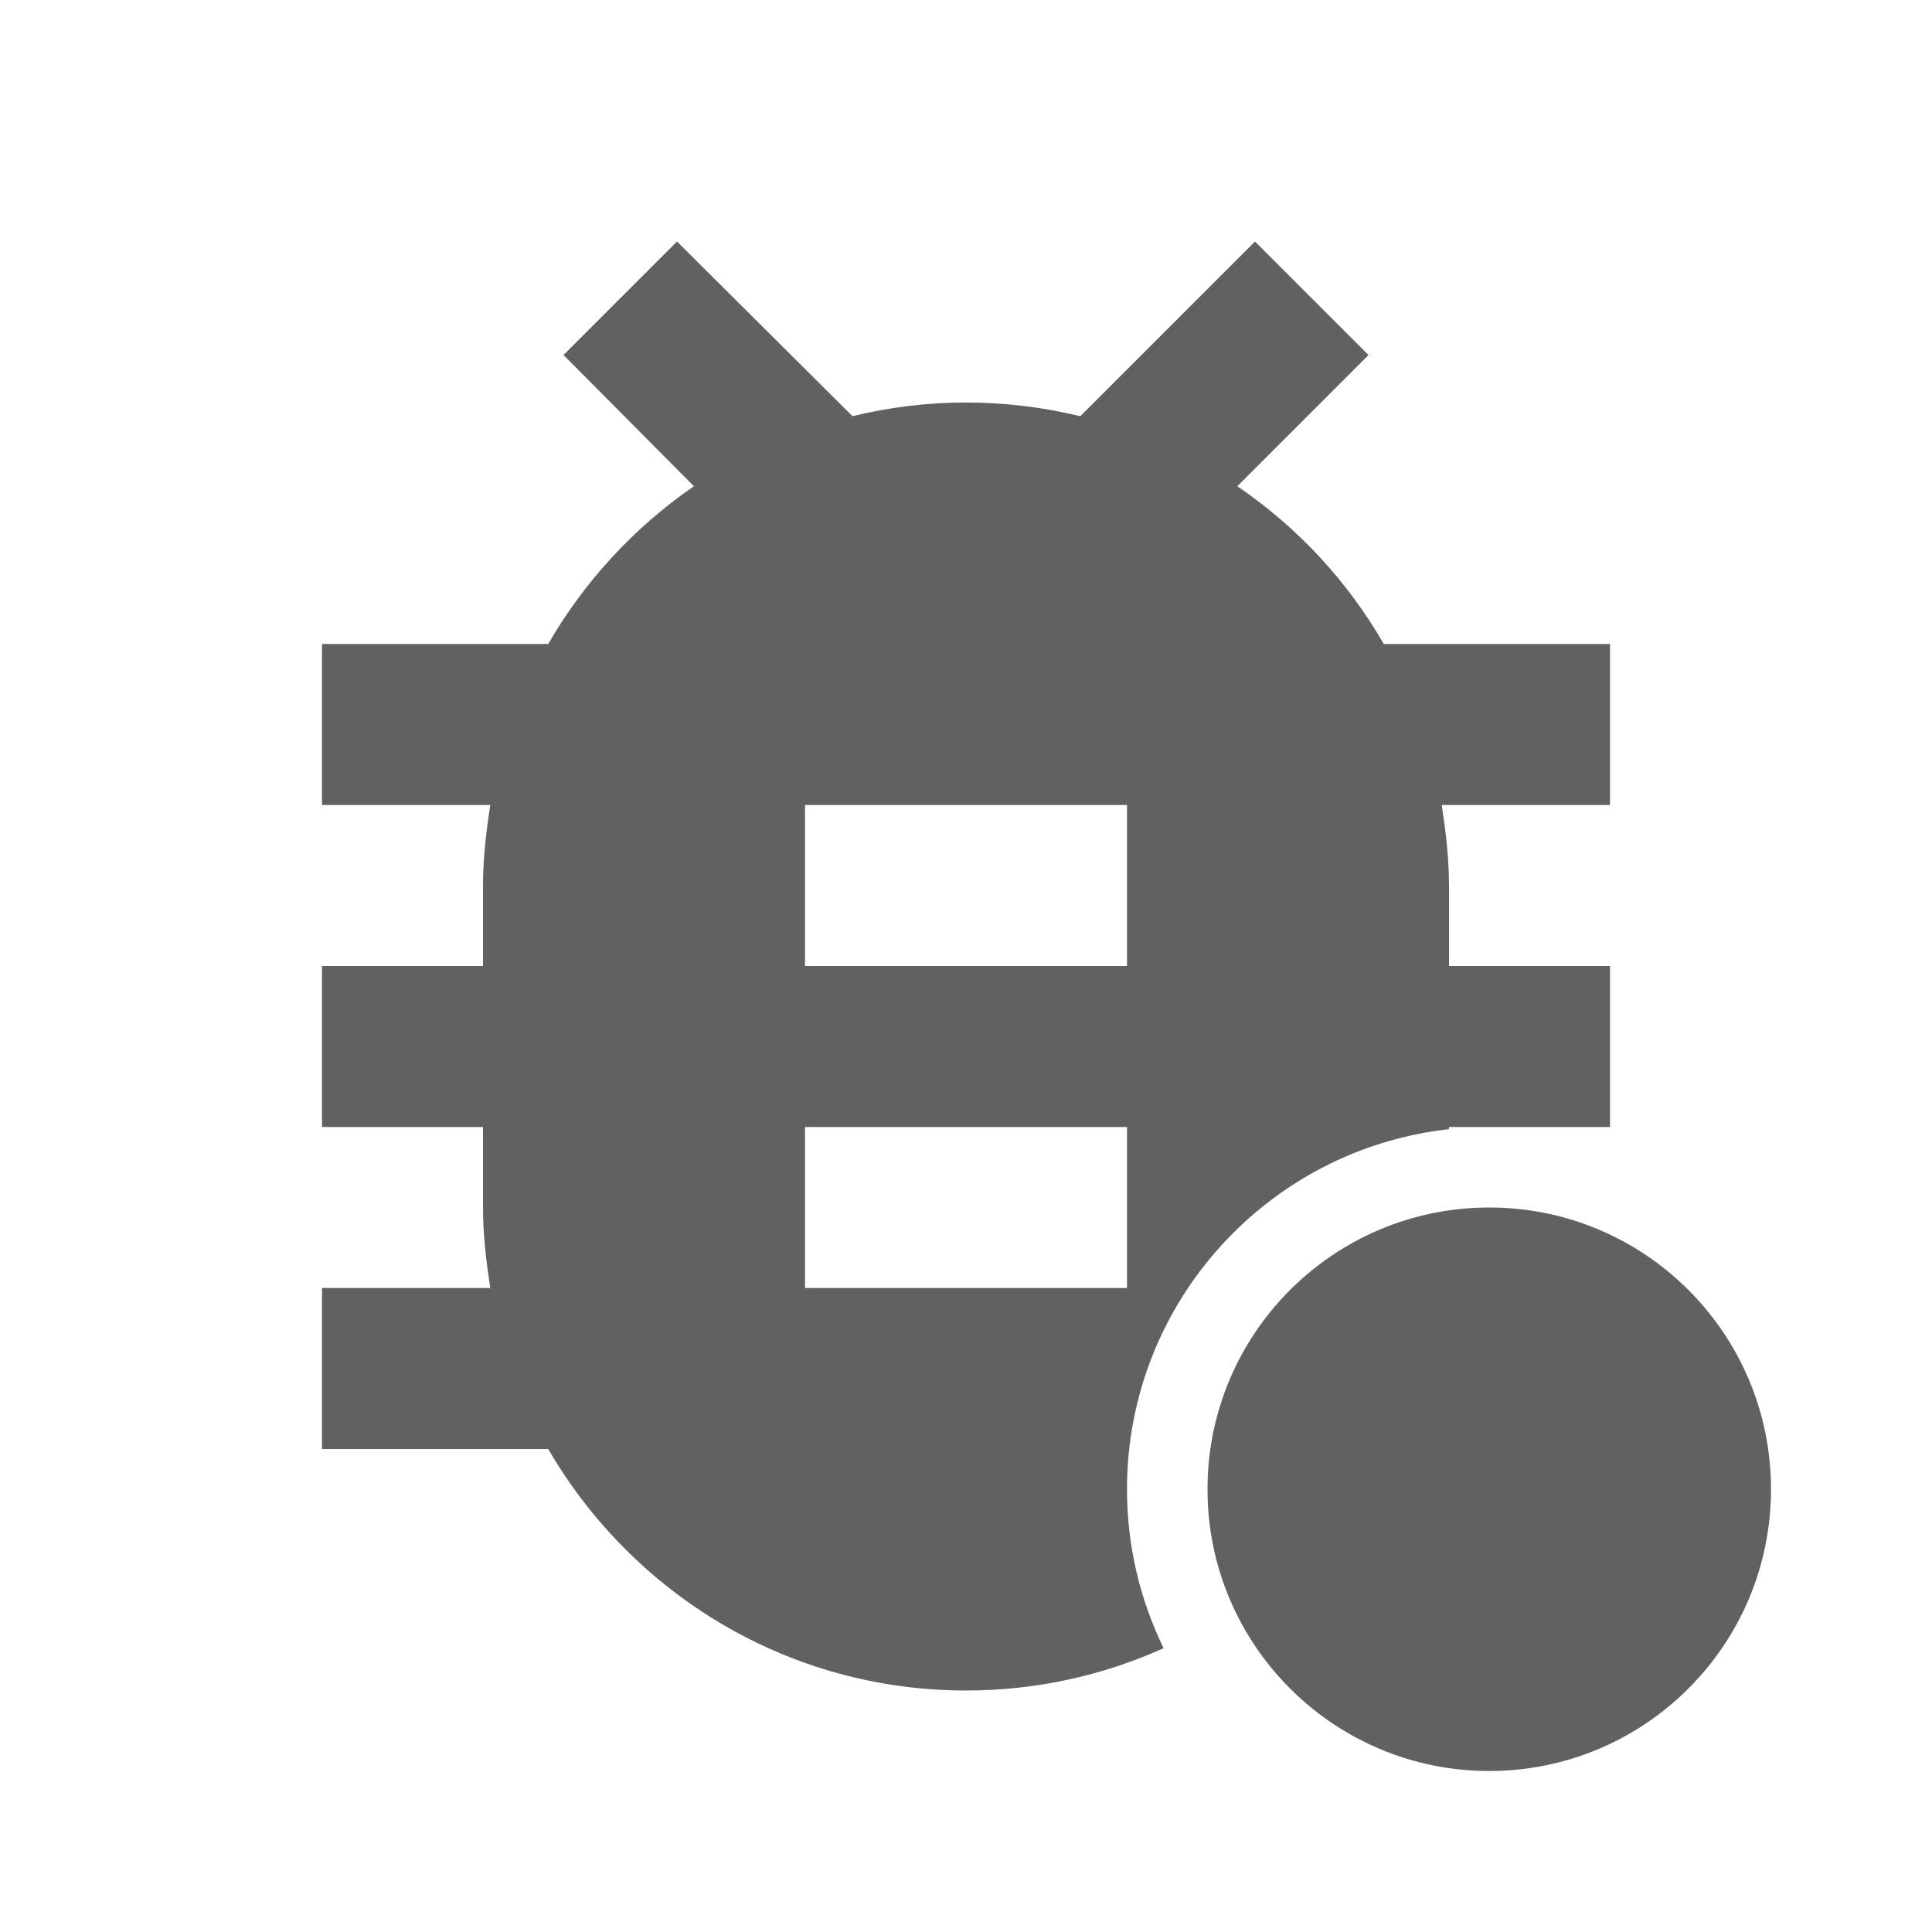 <svg width="24" height="24" viewBox="0 0 24 24" fill="none" xmlns="http://www.w3.org/2000/svg">
    <g class="jp-icon3 jp-icon-selectable" fill="#616161">
        <path fill-rule="evenodd" clip-rule="evenodd" d="M17.19 8H20V10H17.91C17.96 10.33 18 10.66 18 11V12H20V14H18.5H18V14.027C15.75 14.276 14 16.184 14 18.5C14 19.208 14.164 19.878 14.455 20.474C13.706 20.812 12.876 21 12 21C9.78 21 7.85 19.79 6.81 18H4V16H6.09C6.04 15.67 6 15.34 6 15V14H4V12H6V11C6 10.66 6.04 10.33 6.09 10H4V8H6.81C7.26 7.22 7.88 6.55 8.62 6.04L7 4.41L8.41 3L10.59 5.17C11.04 5.06 11.51 5 12 5C12.49 5 12.96 5.06 13.42 5.17L15.59 3L17 4.41L15.37 6.04C16.12 6.55 16.74 7.22 17.19 8ZM10 16H14V14H10V16ZM10 12H14V10H10V12Z" fill="#616161"/>
        <path d="M22 18.5C22 20.433 20.433 22 18.5 22C16.567 22 15 20.433 15 18.5C15 16.567 16.567 15 18.5 15C20.433 15 22 16.567 22 18.5Z" fill="#616161"/>
    </g>
</svg>

